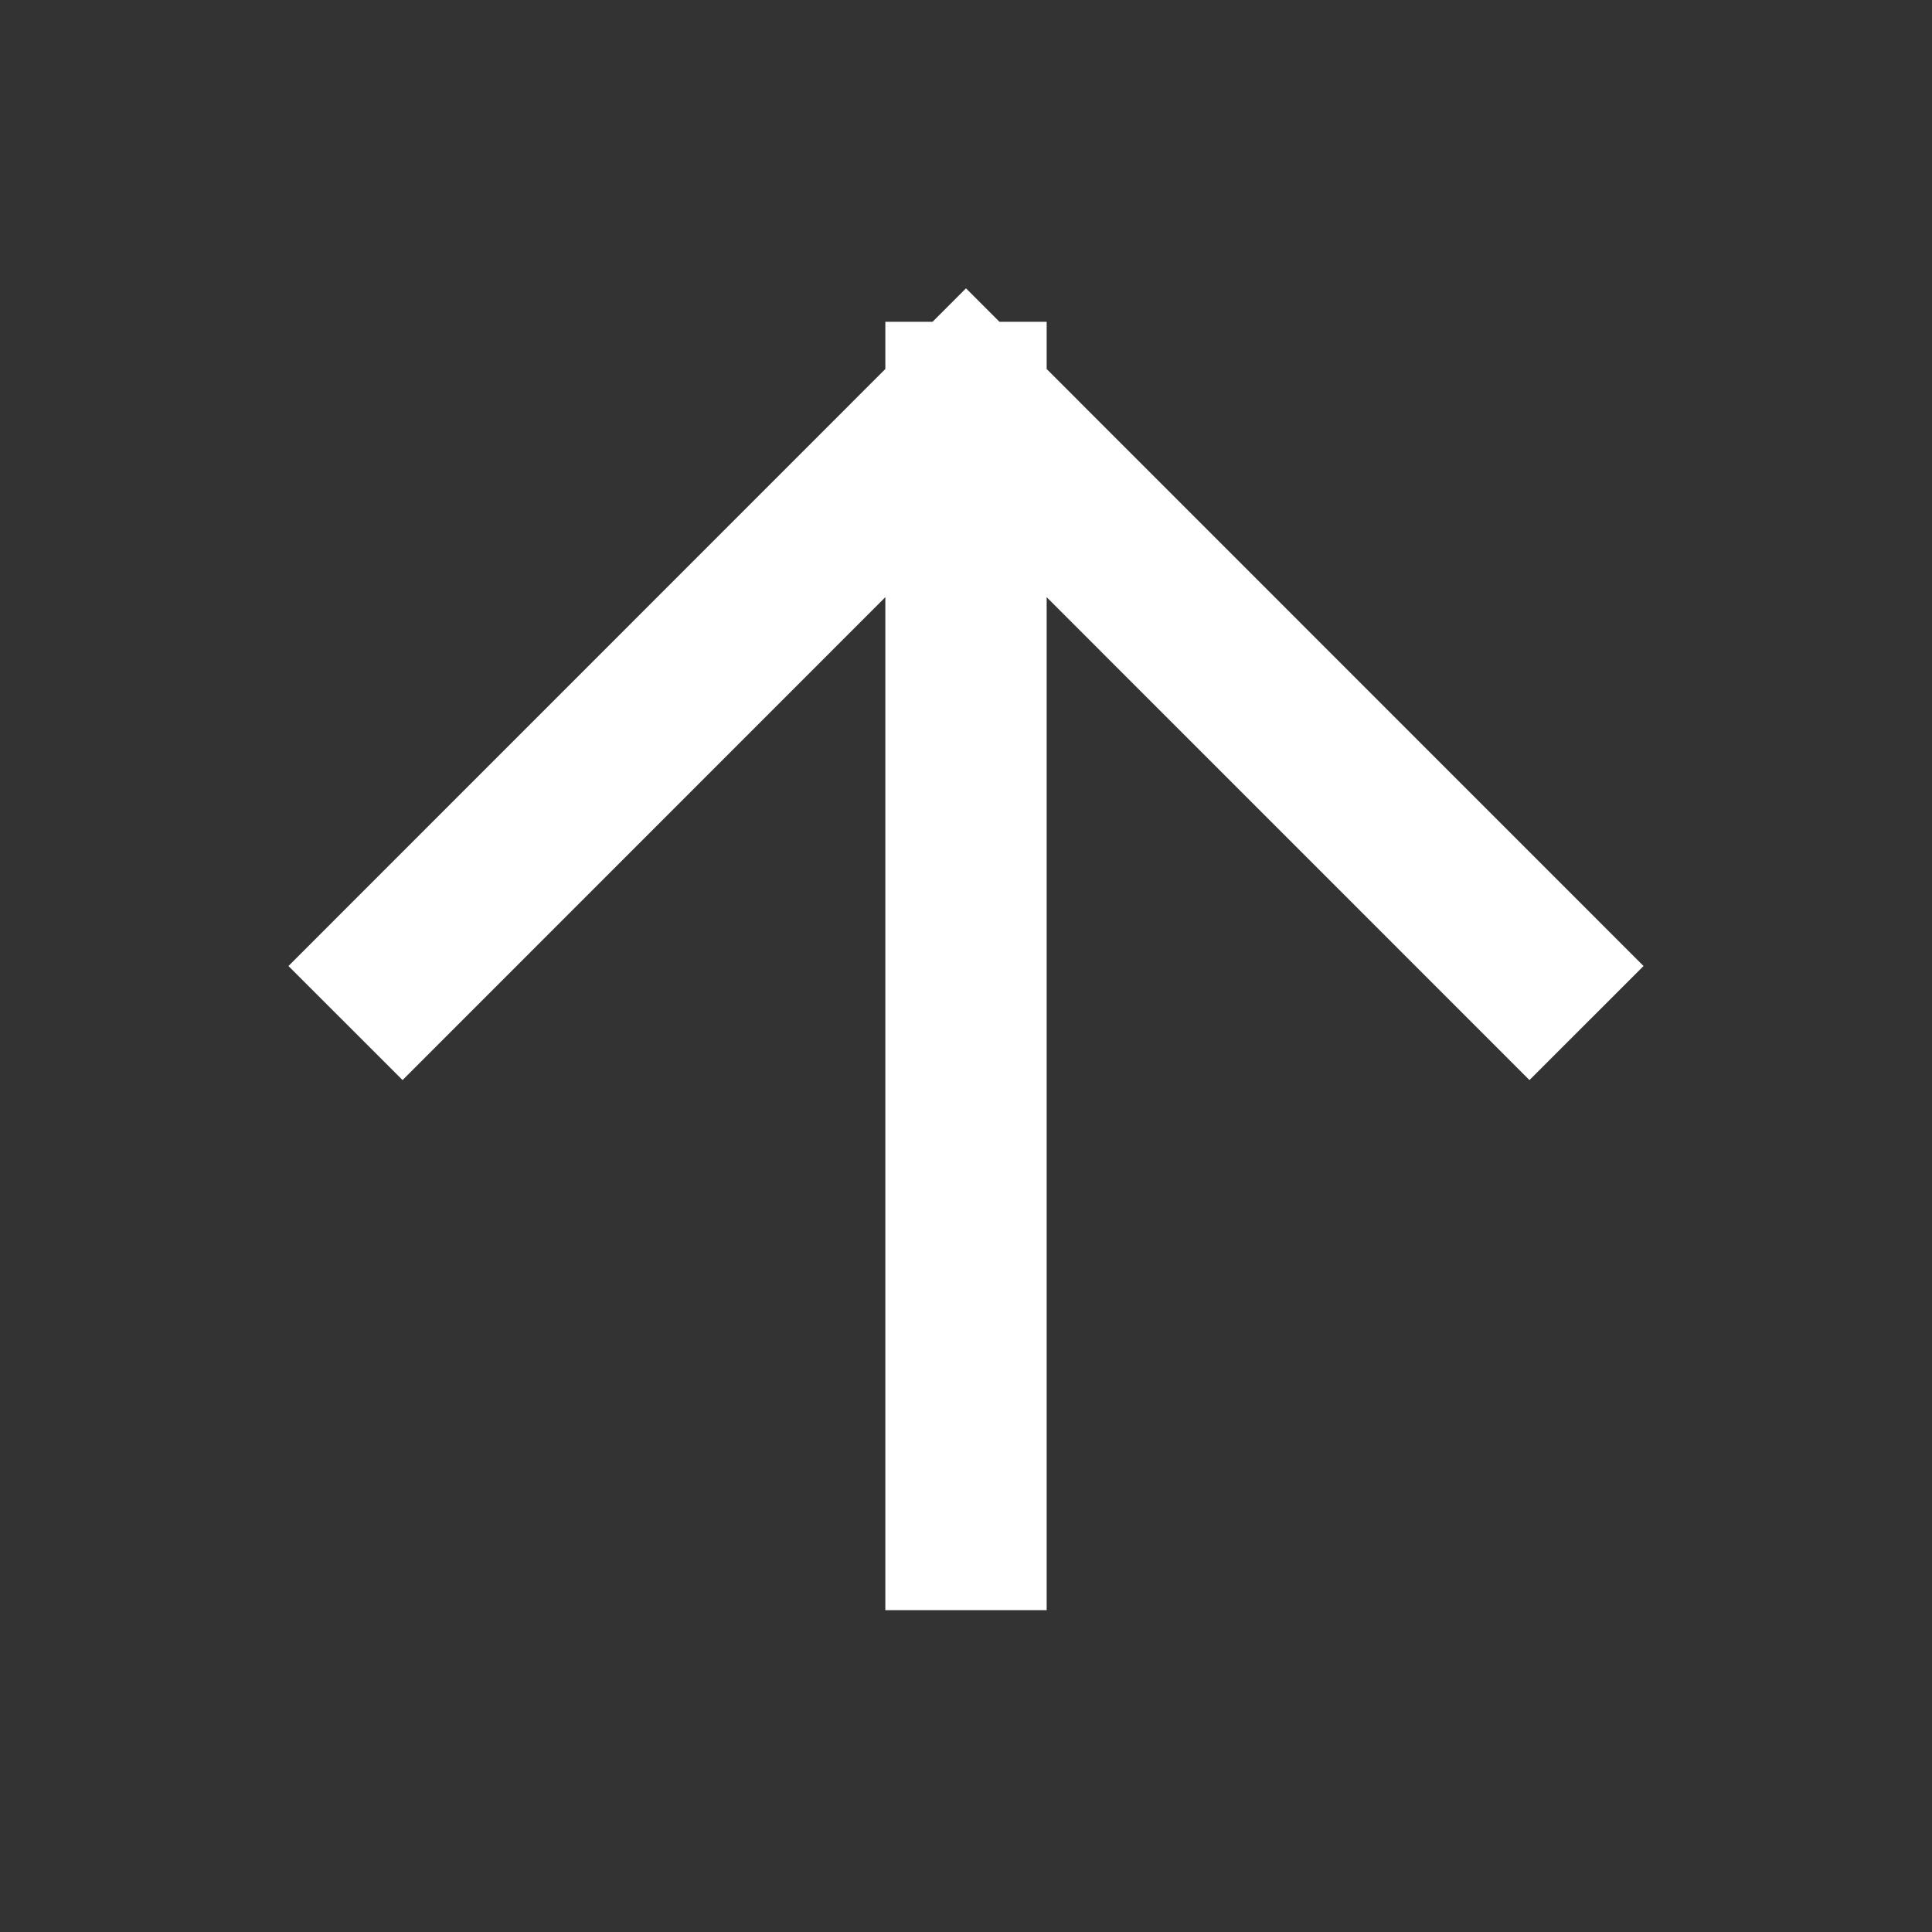 <?xml version="1.0" encoding="UTF-8"?>
<svg xmlns="http://www.w3.org/2000/svg" width="20" height="20" viewBox="0 0 20 20" fill="none">
  <rect x="0" y="0" width="20" height="20" fill="#333333" stroke="none"/>
  <g id="arrow-right">
    <path id="Icon" d="M10 15.833L10 4.166M10 4.166L4.167 10M10 4.166L15.833 10" stroke="white" stroke-width="1.67" stroke-linecap="square"></path>
  </g>
</svg>

